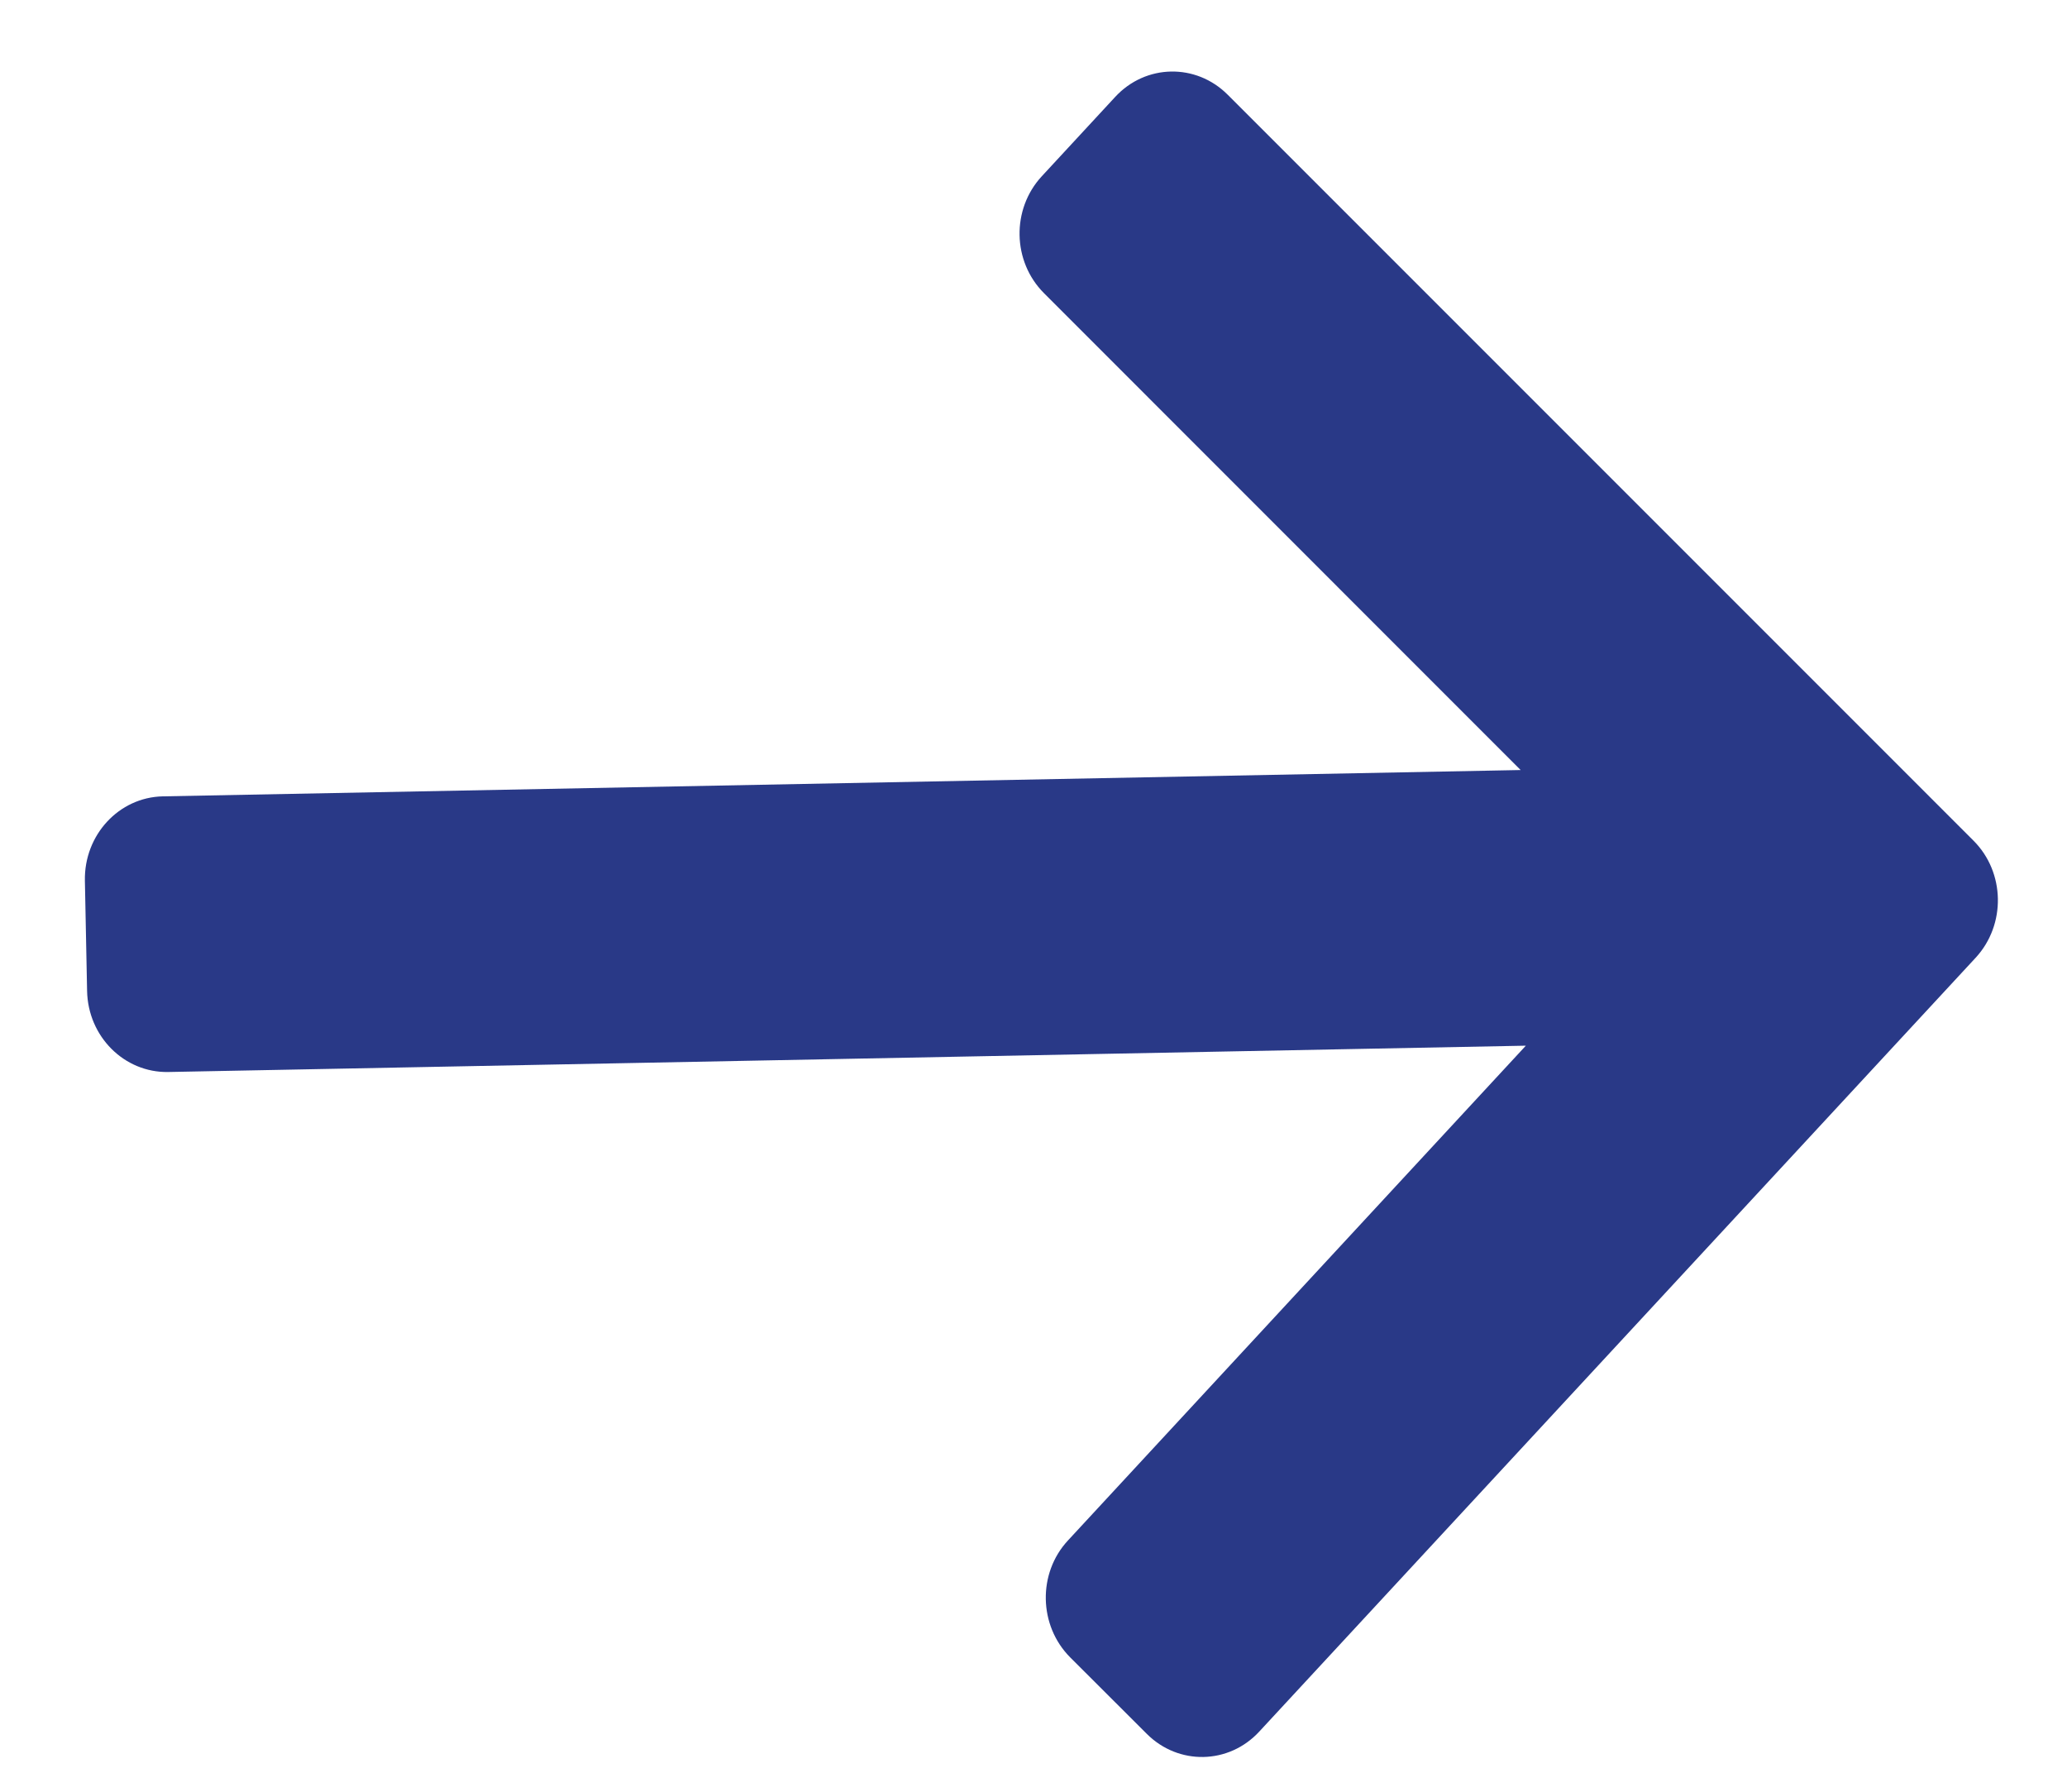 <svg width="15" height="13" viewBox="0 0 15 13" fill="none" xmlns="http://www.w3.org/2000/svg">
<path fill-rule="evenodd" clip-rule="evenodd" d="M11.073 7.587L7.75 11.177C7.529 11.415 7.537 11.795 7.766 12.025L8.322 12.58C8.552 12.81 8.917 12.803 9.138 12.564L14.338 6.948C14.558 6.709 14.551 6.329 14.322 6.1L8.909 0.687C8.679 0.457 8.314 0.464 8.093 0.703L7.56 1.279C7.339 1.518 7.346 1.897 7.576 2.127L11.035 5.587L1.181 5.778C0.863 5.785 0.61 6.058 0.616 6.389L0.632 7.189C0.638 7.521 0.902 7.784 1.221 7.778L11.073 7.587Z" fill="#293987"/>
</svg>
